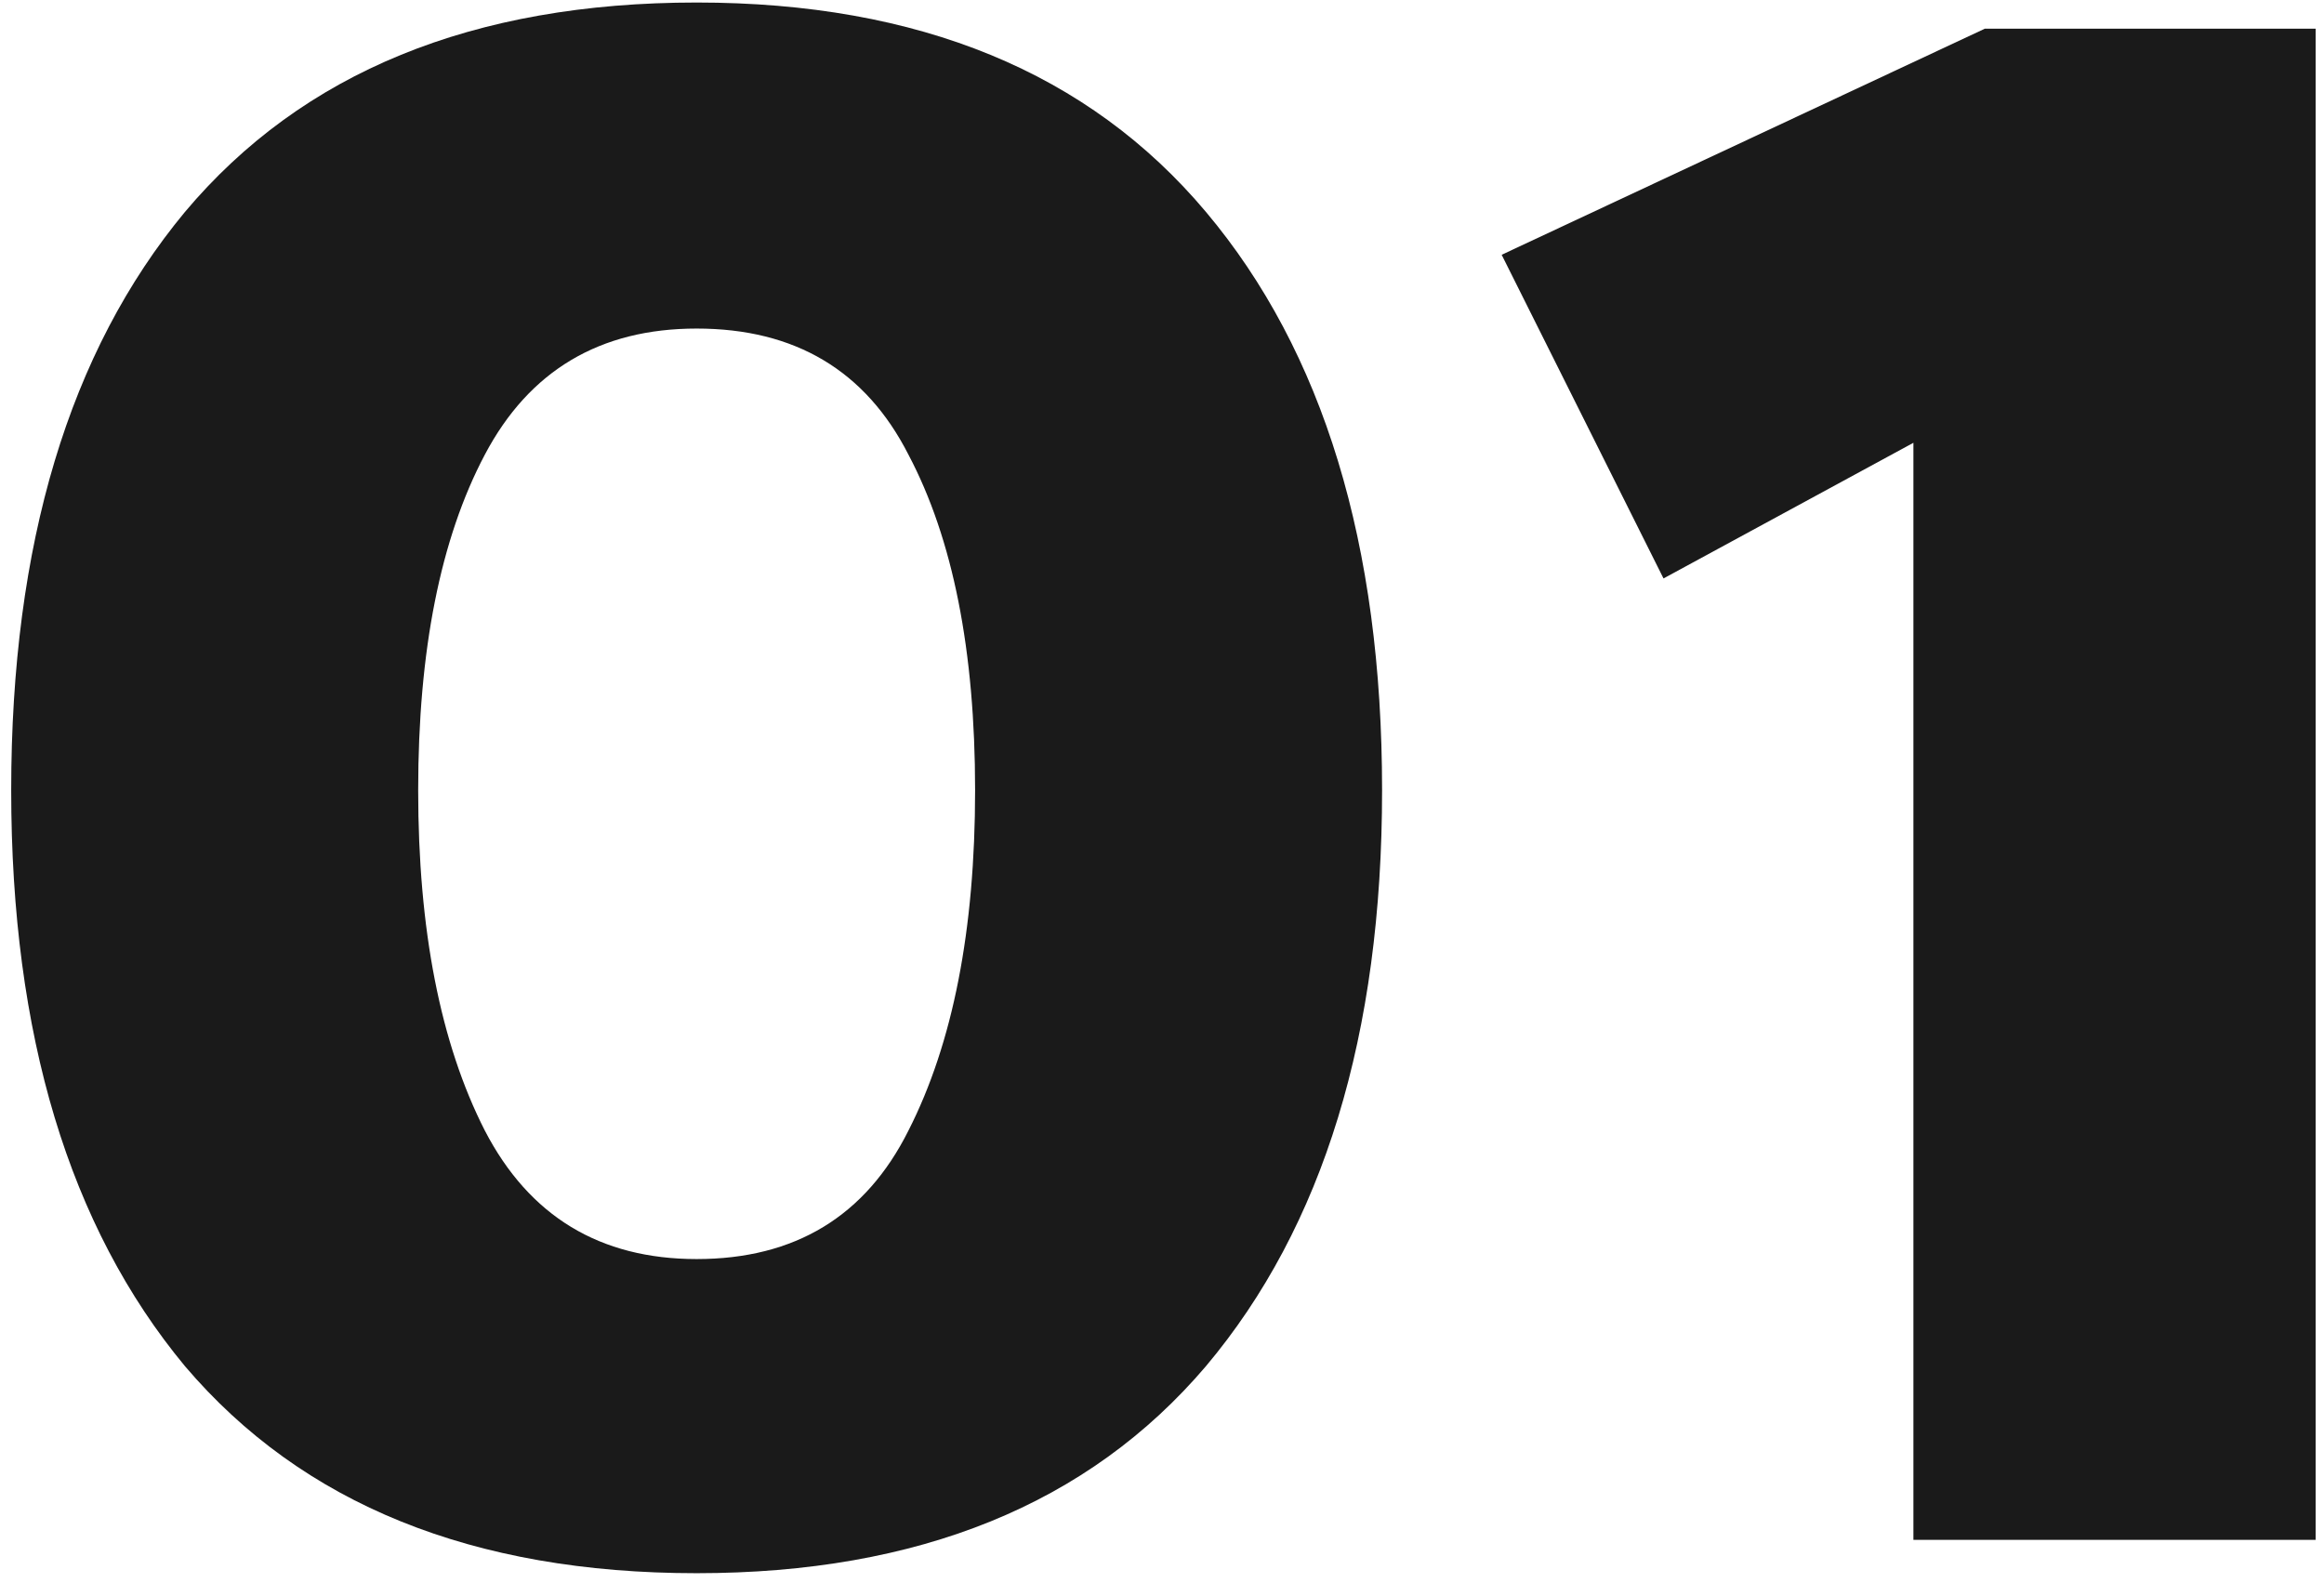 <svg width="83" height="57" viewBox="0 0 83 57" fill="none" xmlns="http://www.w3.org/2000/svg">
<path d="M68.336 55V15.815L59.411 20.66L53.631 9.1L70.886 1.025H82.701V55H68.336Z" fill="#1A1A1A"/>
<path d="M24.88 56.19C16.89 56.19 10.798 53.725 6.605 48.795C2.468 43.808 0.4 36.952 0.4 28.225C0.4 19.442 2.468 12.556 6.605 7.57C10.798 2.583 16.89 0.09 24.88 0.09C32.813 0.09 38.877 2.583 43.07 7.57C47.263 12.556 49.36 19.442 49.36 28.225C49.36 36.952 47.263 43.808 43.07 48.795C38.877 53.725 32.813 56.19 24.88 56.19ZM24.88 44.97C28.393 44.97 30.915 43.44 32.445 40.38C34.032 37.263 34.825 33.212 34.825 28.225C34.825 23.238 34.032 19.243 32.445 16.24C30.915 13.236 28.393 11.735 24.88 11.735C21.423 11.735 18.902 13.236 17.315 16.24C15.728 19.243 14.935 23.238 14.935 28.225C14.935 33.212 15.728 37.263 17.315 40.38C18.902 43.44 21.423 44.97 24.88 44.97Z" fill="#1A1A1A"/>
</svg>
